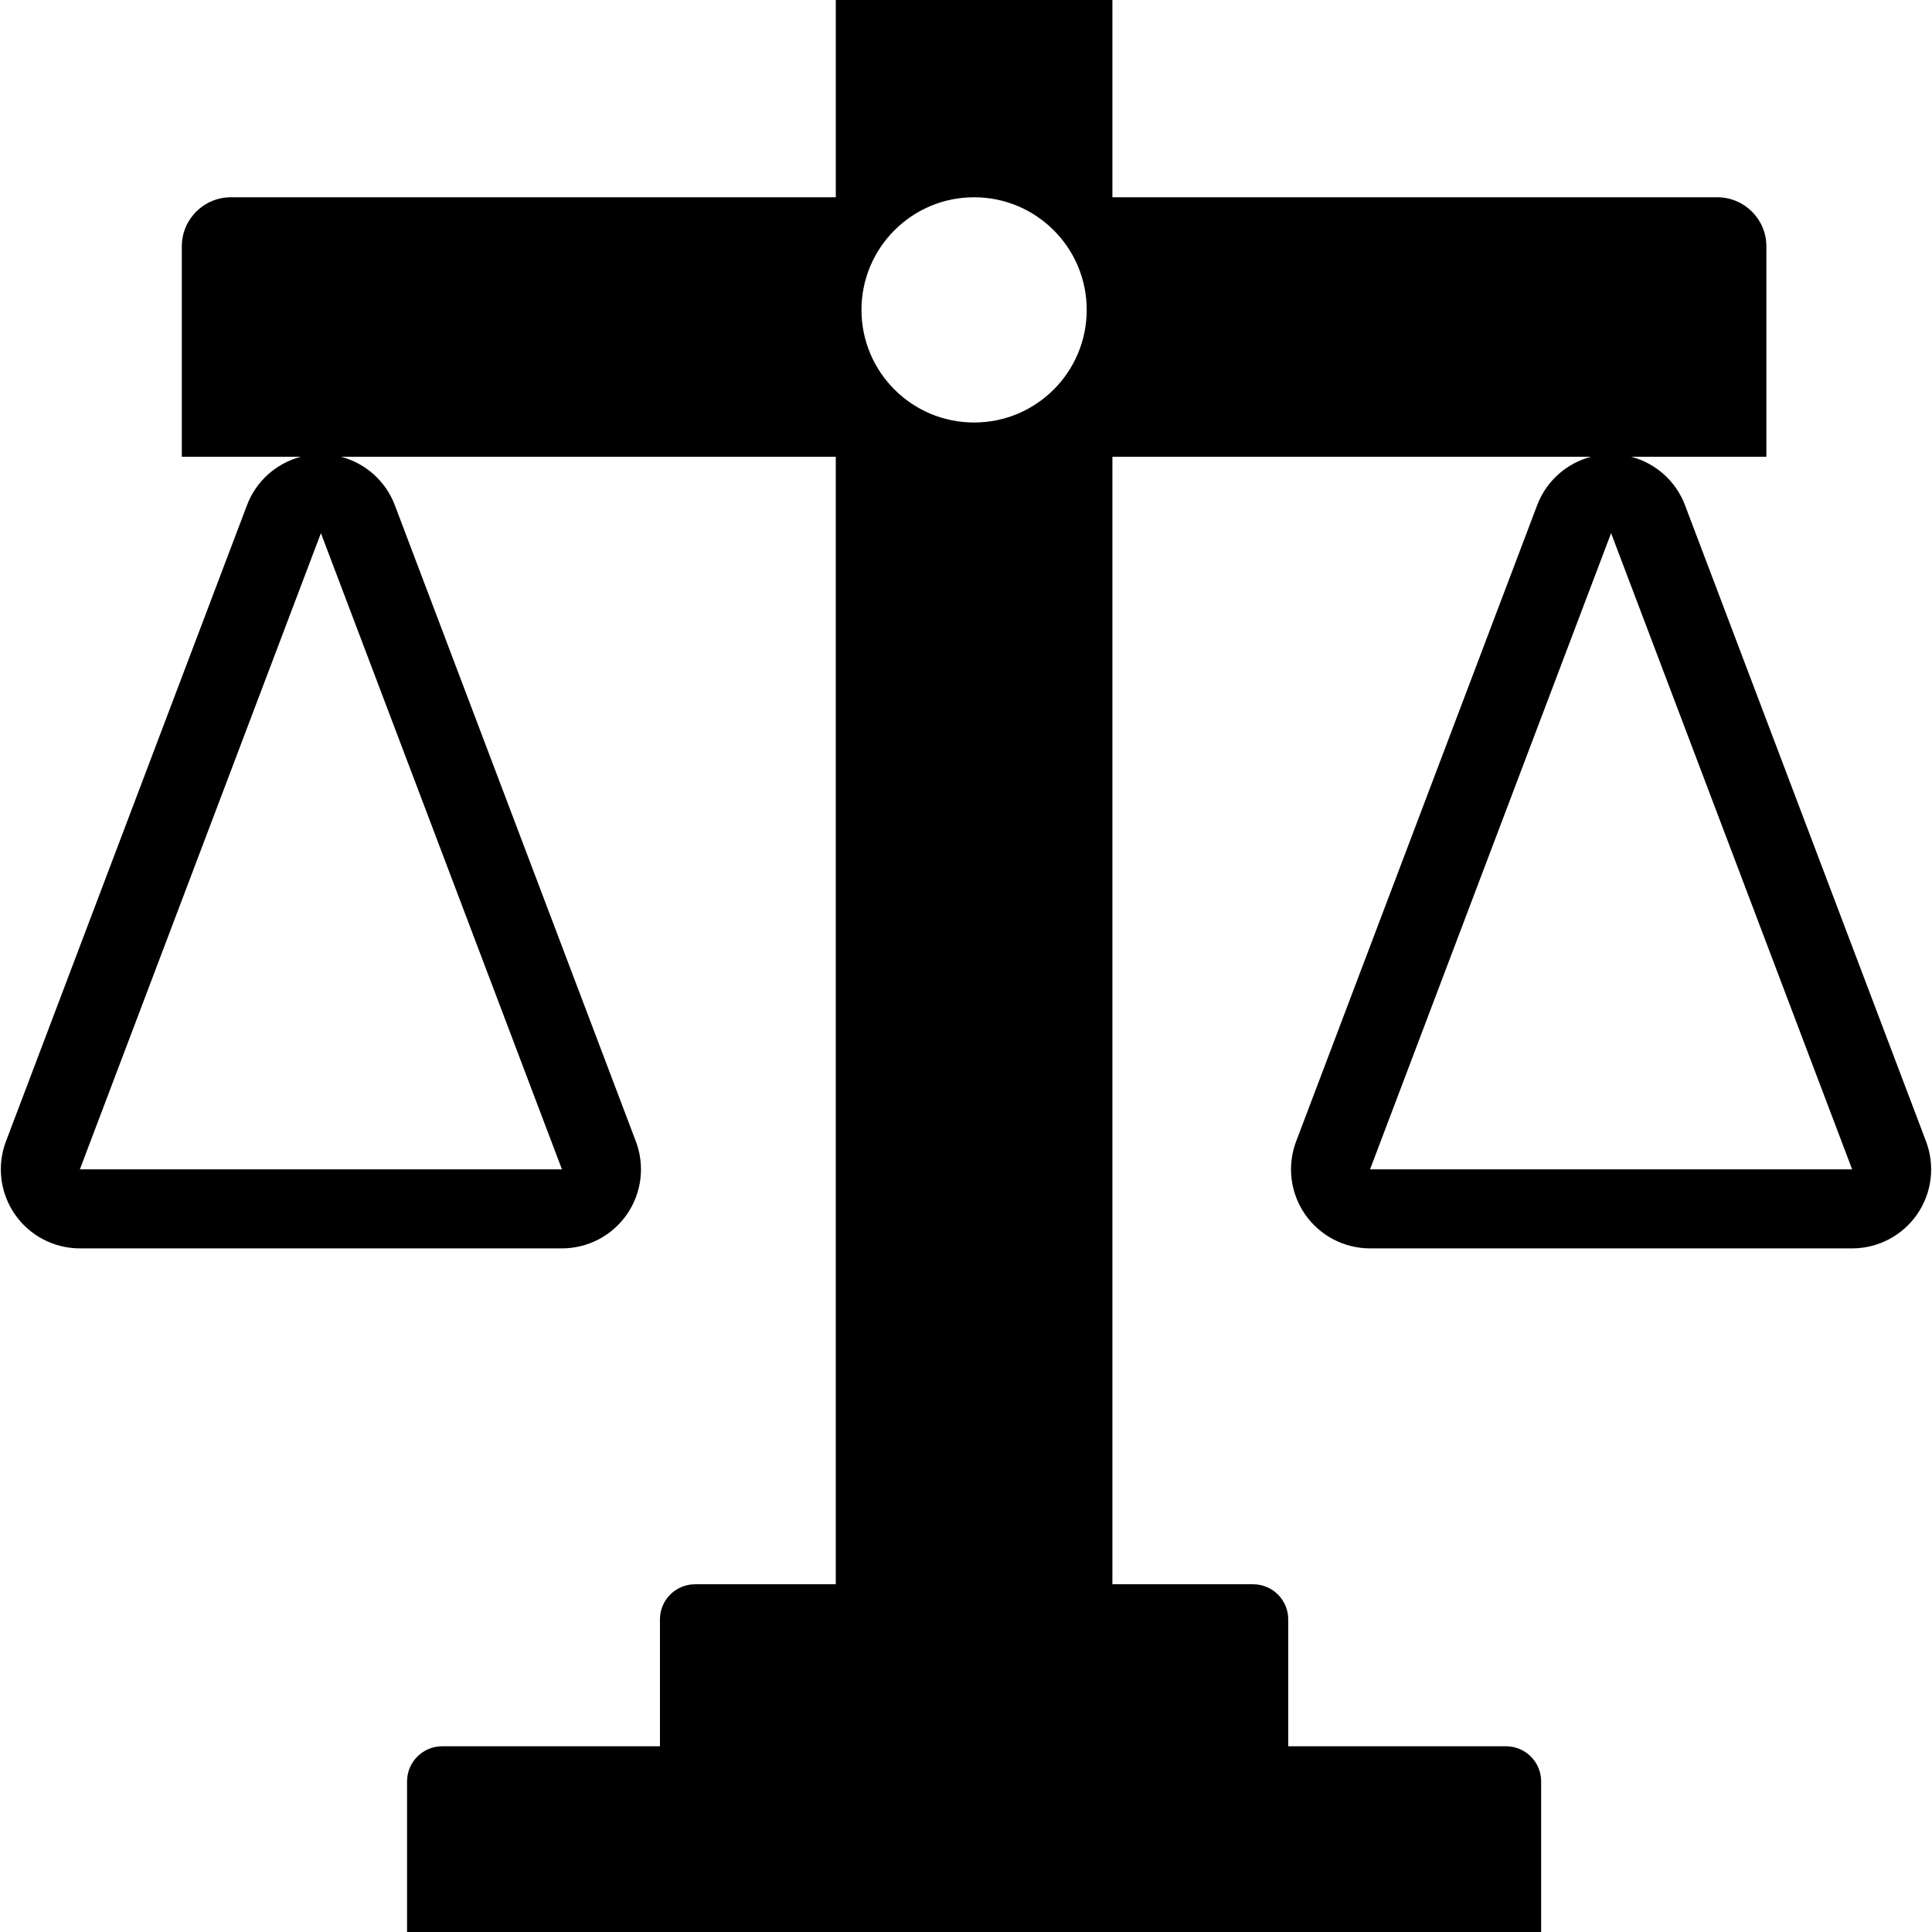 <?xml version="1.0" encoding="iso-8859-1"?>
<!-- Uploaded to: SVG Repo, www.svgrepo.com, Generator: SVG Repo Mixer Tools -->
<!DOCTYPE svg PUBLIC "-//W3C//DTD SVG 1.1//EN" "http://www.w3.org/Graphics/SVG/1.1/DTD/svg11.dtd">
<svg fill="#000000" height="800px" width="800px" version="1.1" id="Capa_1" xmlns="http://www.w3.org/2000/svg" xmlns:xlink="http://www.w3.org/1999/xlink" 
	 viewBox="0 0 488.923 488.923" xml:space="preserve">
<path d="M487.414,288.837l-61-161c-2.326-6.142-7.467-10.627-13.619-12.245h34.216V62.35c0-6.863-5.563-12.427-12.425-12.427
	H281.511V0h-70v49.923H58.437c-6.866,0-12.426,5.563-12.426,12.427v53.242h30.118c-6.153,1.618-11.294,6.104-13.62,12.245l-61,161
	c-2.328,6.145-1.489,13.042,2.245,18.449c3.734,5.408,9.886,8.637,16.458,8.637h121.999c6.572,0,12.724-3.229,16.457-8.637
	c3.734-5.407,4.573-12.304,2.245-18.449l-60.999-161c-2.327-6.142-7.467-10.627-13.62-12.245h125.217v285.331h-35.606
	c-4.914,0-8.894,3.981-8.894,8.894v32.106h-55.106c-4.914,0-8.894,3.981-8.894,8.894v38.106h287v-38.106
	c0-4.912-3.982-8.894-8.893-8.894h-55.107v-32.106c0-4.912-3.98-8.894-8.893-8.894h-35.607V115.592H402.63
	c-6.153,1.618-11.294,6.104-13.62,12.245l-61,161c-2.329,6.145-1.489,13.042,2.244,18.449c3.734,5.408,9.887,8.637,16.458,8.637
	h121.999c6.571,0,12.724-3.229,16.458-8.637C488.903,301.879,489.742,294.983,487.414,288.837z M142.211,295.923H20.212l61-161
	L142.211,295.923z M246.511,106.923c-15.74,0-28.5-12.76-28.5-28.5s12.76-28.5,28.5-28.5s28.5,12.76,28.5,28.5
	S262.251,106.923,246.511,106.923z M346.712,295.923l61-161l60.999,161H346.712z"/>
</svg>